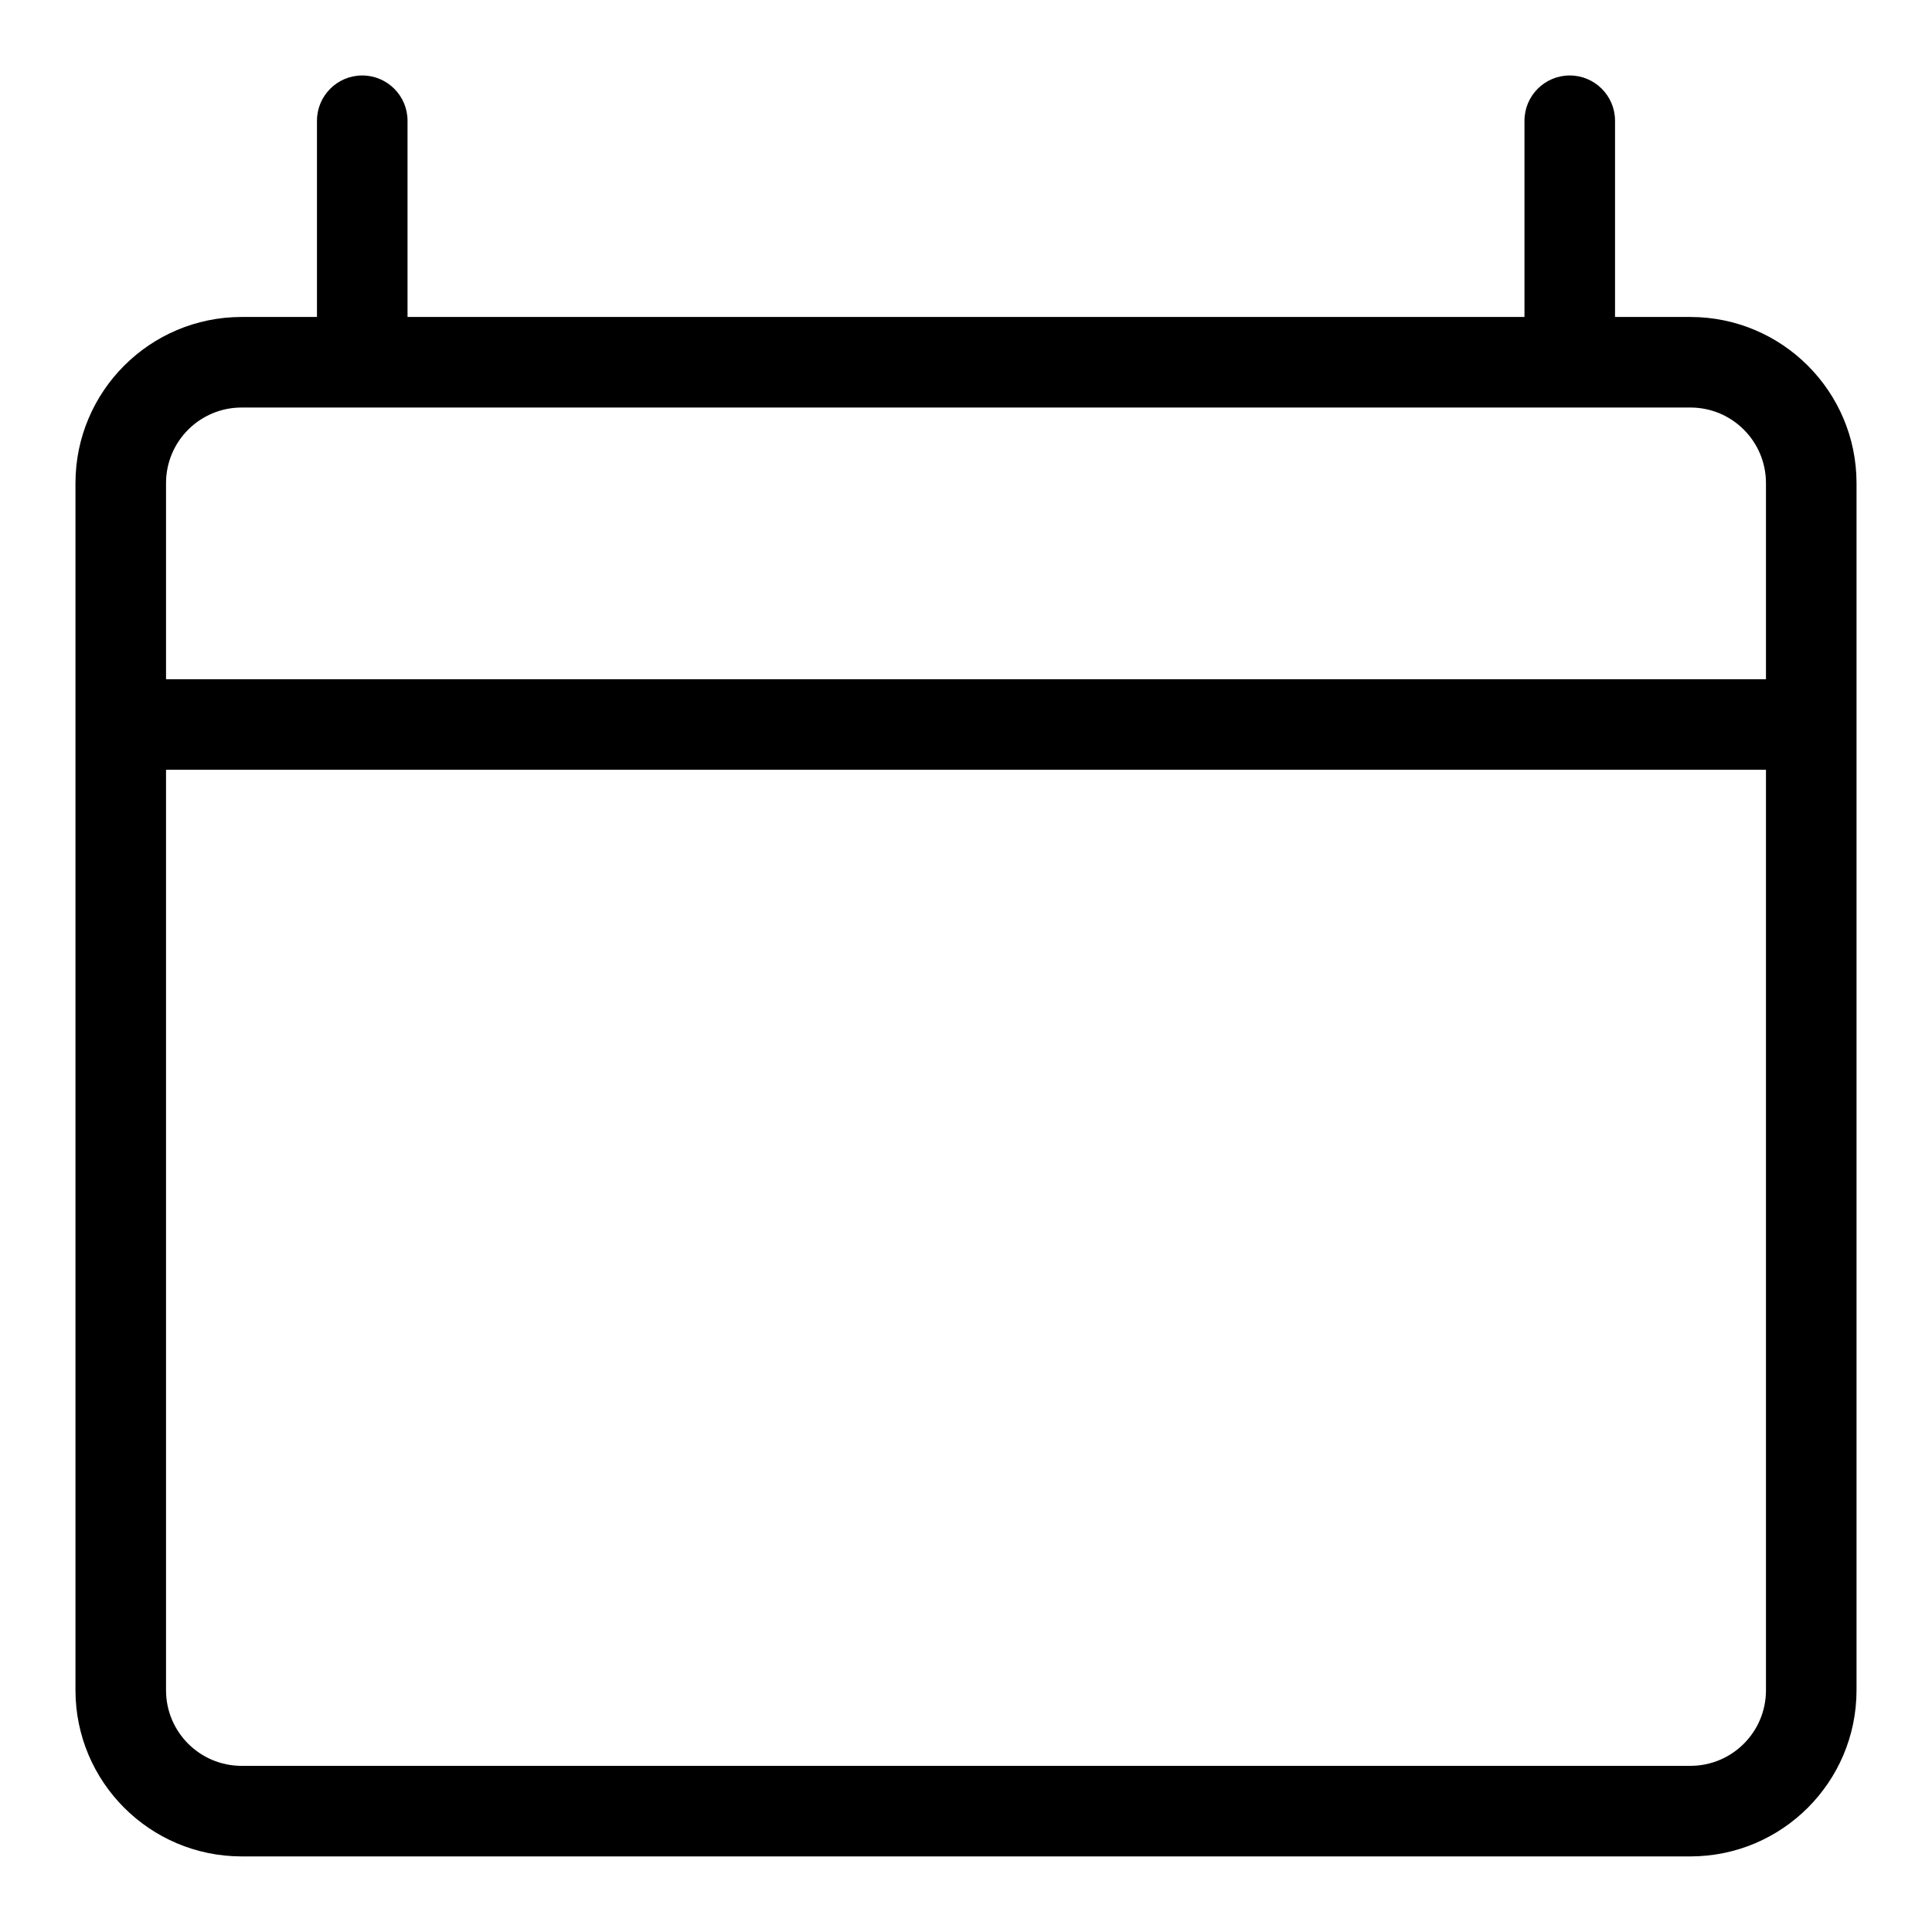 <?xml version="1.0" encoding="utf-8"?>

<svg fill="#000000" width="800px" height="800px" viewBox="0 0 32 32" version="1.1" xmlns="http://www.w3.org/2000/svg">
<title>calendar</title>
<path d="M28 5.25h-1.25v-3.25c0-0.414-0.336-0.75-0.75-0.75s-0.75 0.336-0.75 0.75v0 3.25h-18.5v-3.25c0-0.414-0.336-0.75-0.75-0.75s-0.75 0.336-0.75 0.75v0 3.25h-1.25c-1.518 0.002-2.748 1.232-2.75 2.75v19.998c0.002 1.518 1.232 2.748 2.75 2.75h24c1.518-0.002 2.748-1.232 2.75-2.75v-19.998c-0.002-1.518-1.232-2.748-2.75-2.75h-0zM4 6.75h24c0.69 0.001 1.249 0.56 1.25 1.25v3.25h-26.5v-3.25c0.001-0.69 0.56-1.249 1.25-1.25h0zM28 29.248h-24c-0.69-0.001-1.249-0.56-1.25-1.25v-15.248h26.5v15.248c-0.001 0.69-0.56 1.249-1.25 1.25h-0z"></path>
</svg>